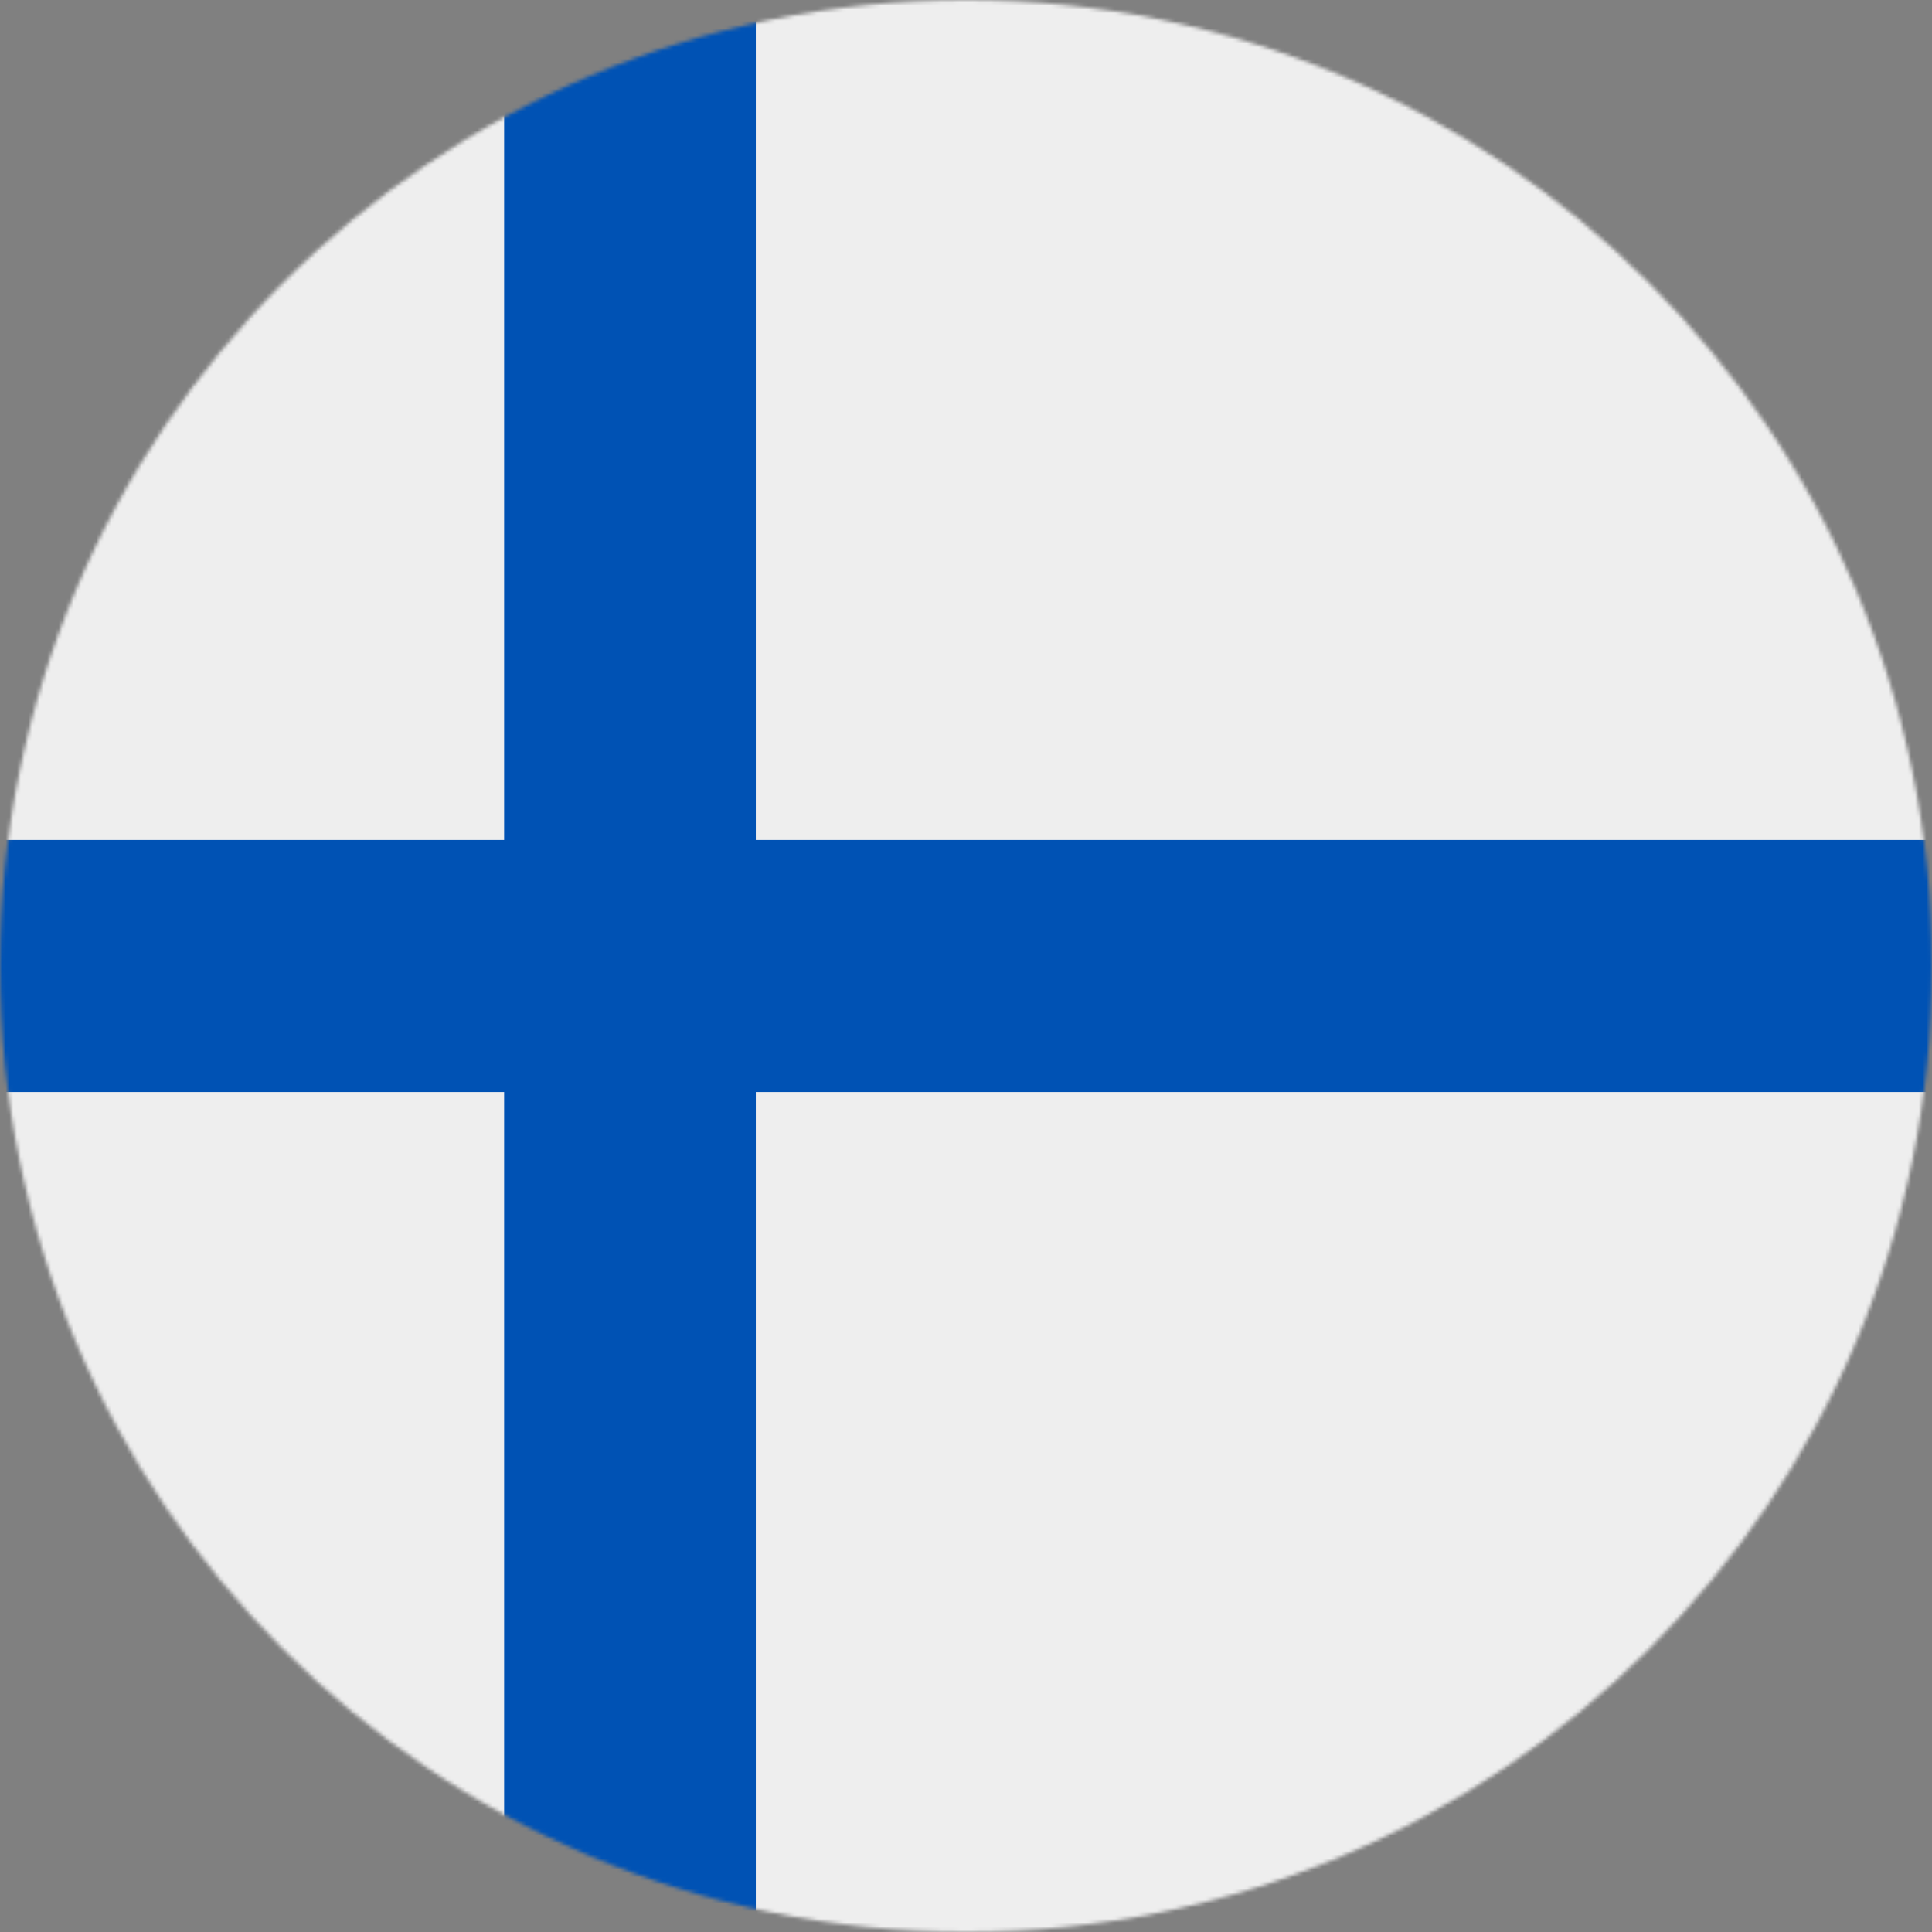 <svg xmlns="http://www.w3.org/2000/svg" width="512" height="512" viewBox="0 0 512 512"><rect x="0" y="0" width="512" height="512" fill="#808080" stroke="none"/><mask id="finland"><circle cx="256" cy="256" r="256" fill="#fff"/></mask><g mask="url(#finland)"><path fill="#eee" d="M0 0h133.6l35.3 16.7L200.3 0H512v222.6l-22.6 31.7 22.6 35.1V512H200.3l-32-19.8-34.7 19.8H0V289.4l22.1-33.3L0 222.6z"/><path fill="#0052b4" d="M133.6 0v222.6H0v66.8h133.6V512h66.7V289.4H512v-66.8H200.3V0h-66.7z"/></g></svg>
